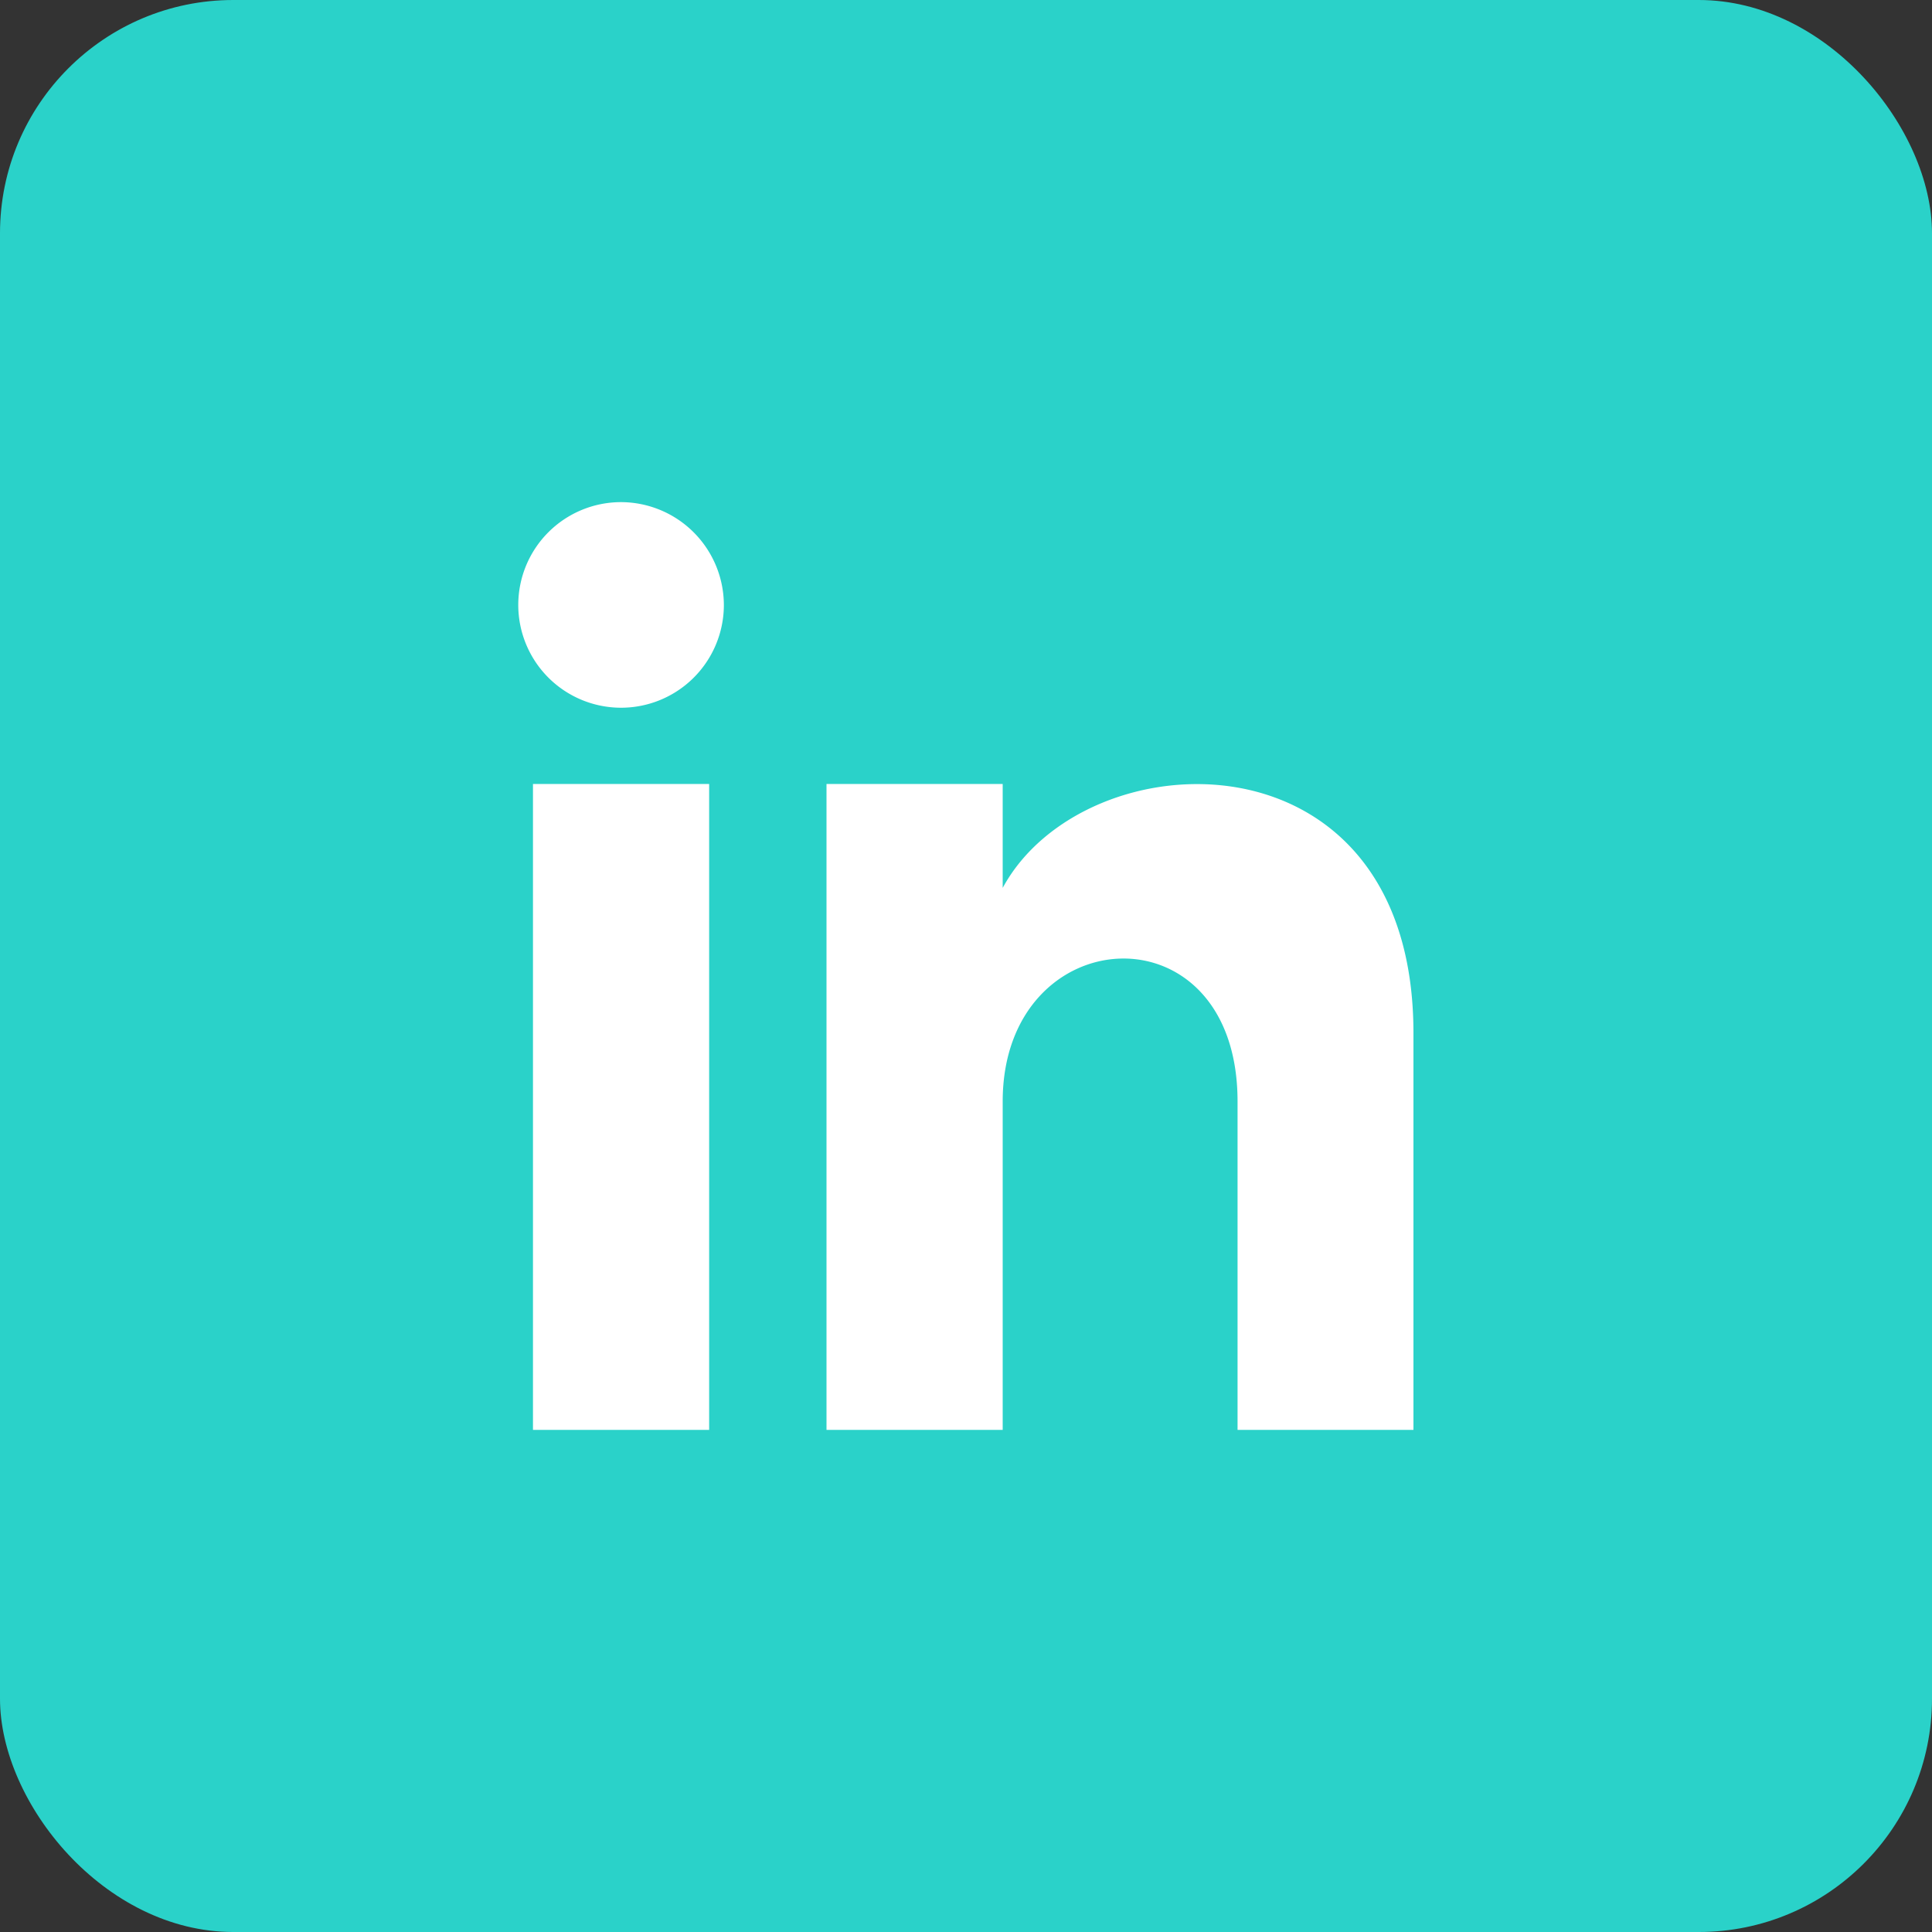 <svg xmlns="http://www.w3.org/2000/svg" viewBox="0 0 135.32 135.32"><rect x="0" y="0" width="135.32" height="135.32" fill="#333333" stroke="none"/><defs><style>.cls-1{fill:#2ad2c9;}.cls-2{fill:#fff;}</style></defs><g id="Calque_2" data-name="Calque 2"><g id="Calque_1-2" data-name="Calque 1"><rect class="cls-1" width="135.32" height="135.32" rx="16.34"></rect><path class="cls-2" d="M50.7,42.45a7.2,7.2,0,1,1-7.2-7.28A7.22,7.22,0,0,1,50.7,42.45ZM37.33,54.91v45.24H49.67V54.91Zm32.9,7.28V54.91H57.89v45.24H70.23v-23c0-12.83,16.45-13.86,16.45,0v23H99V72.35C99,50.76,76,51.54,70.23,62.19Z"></path></g></g></svg>